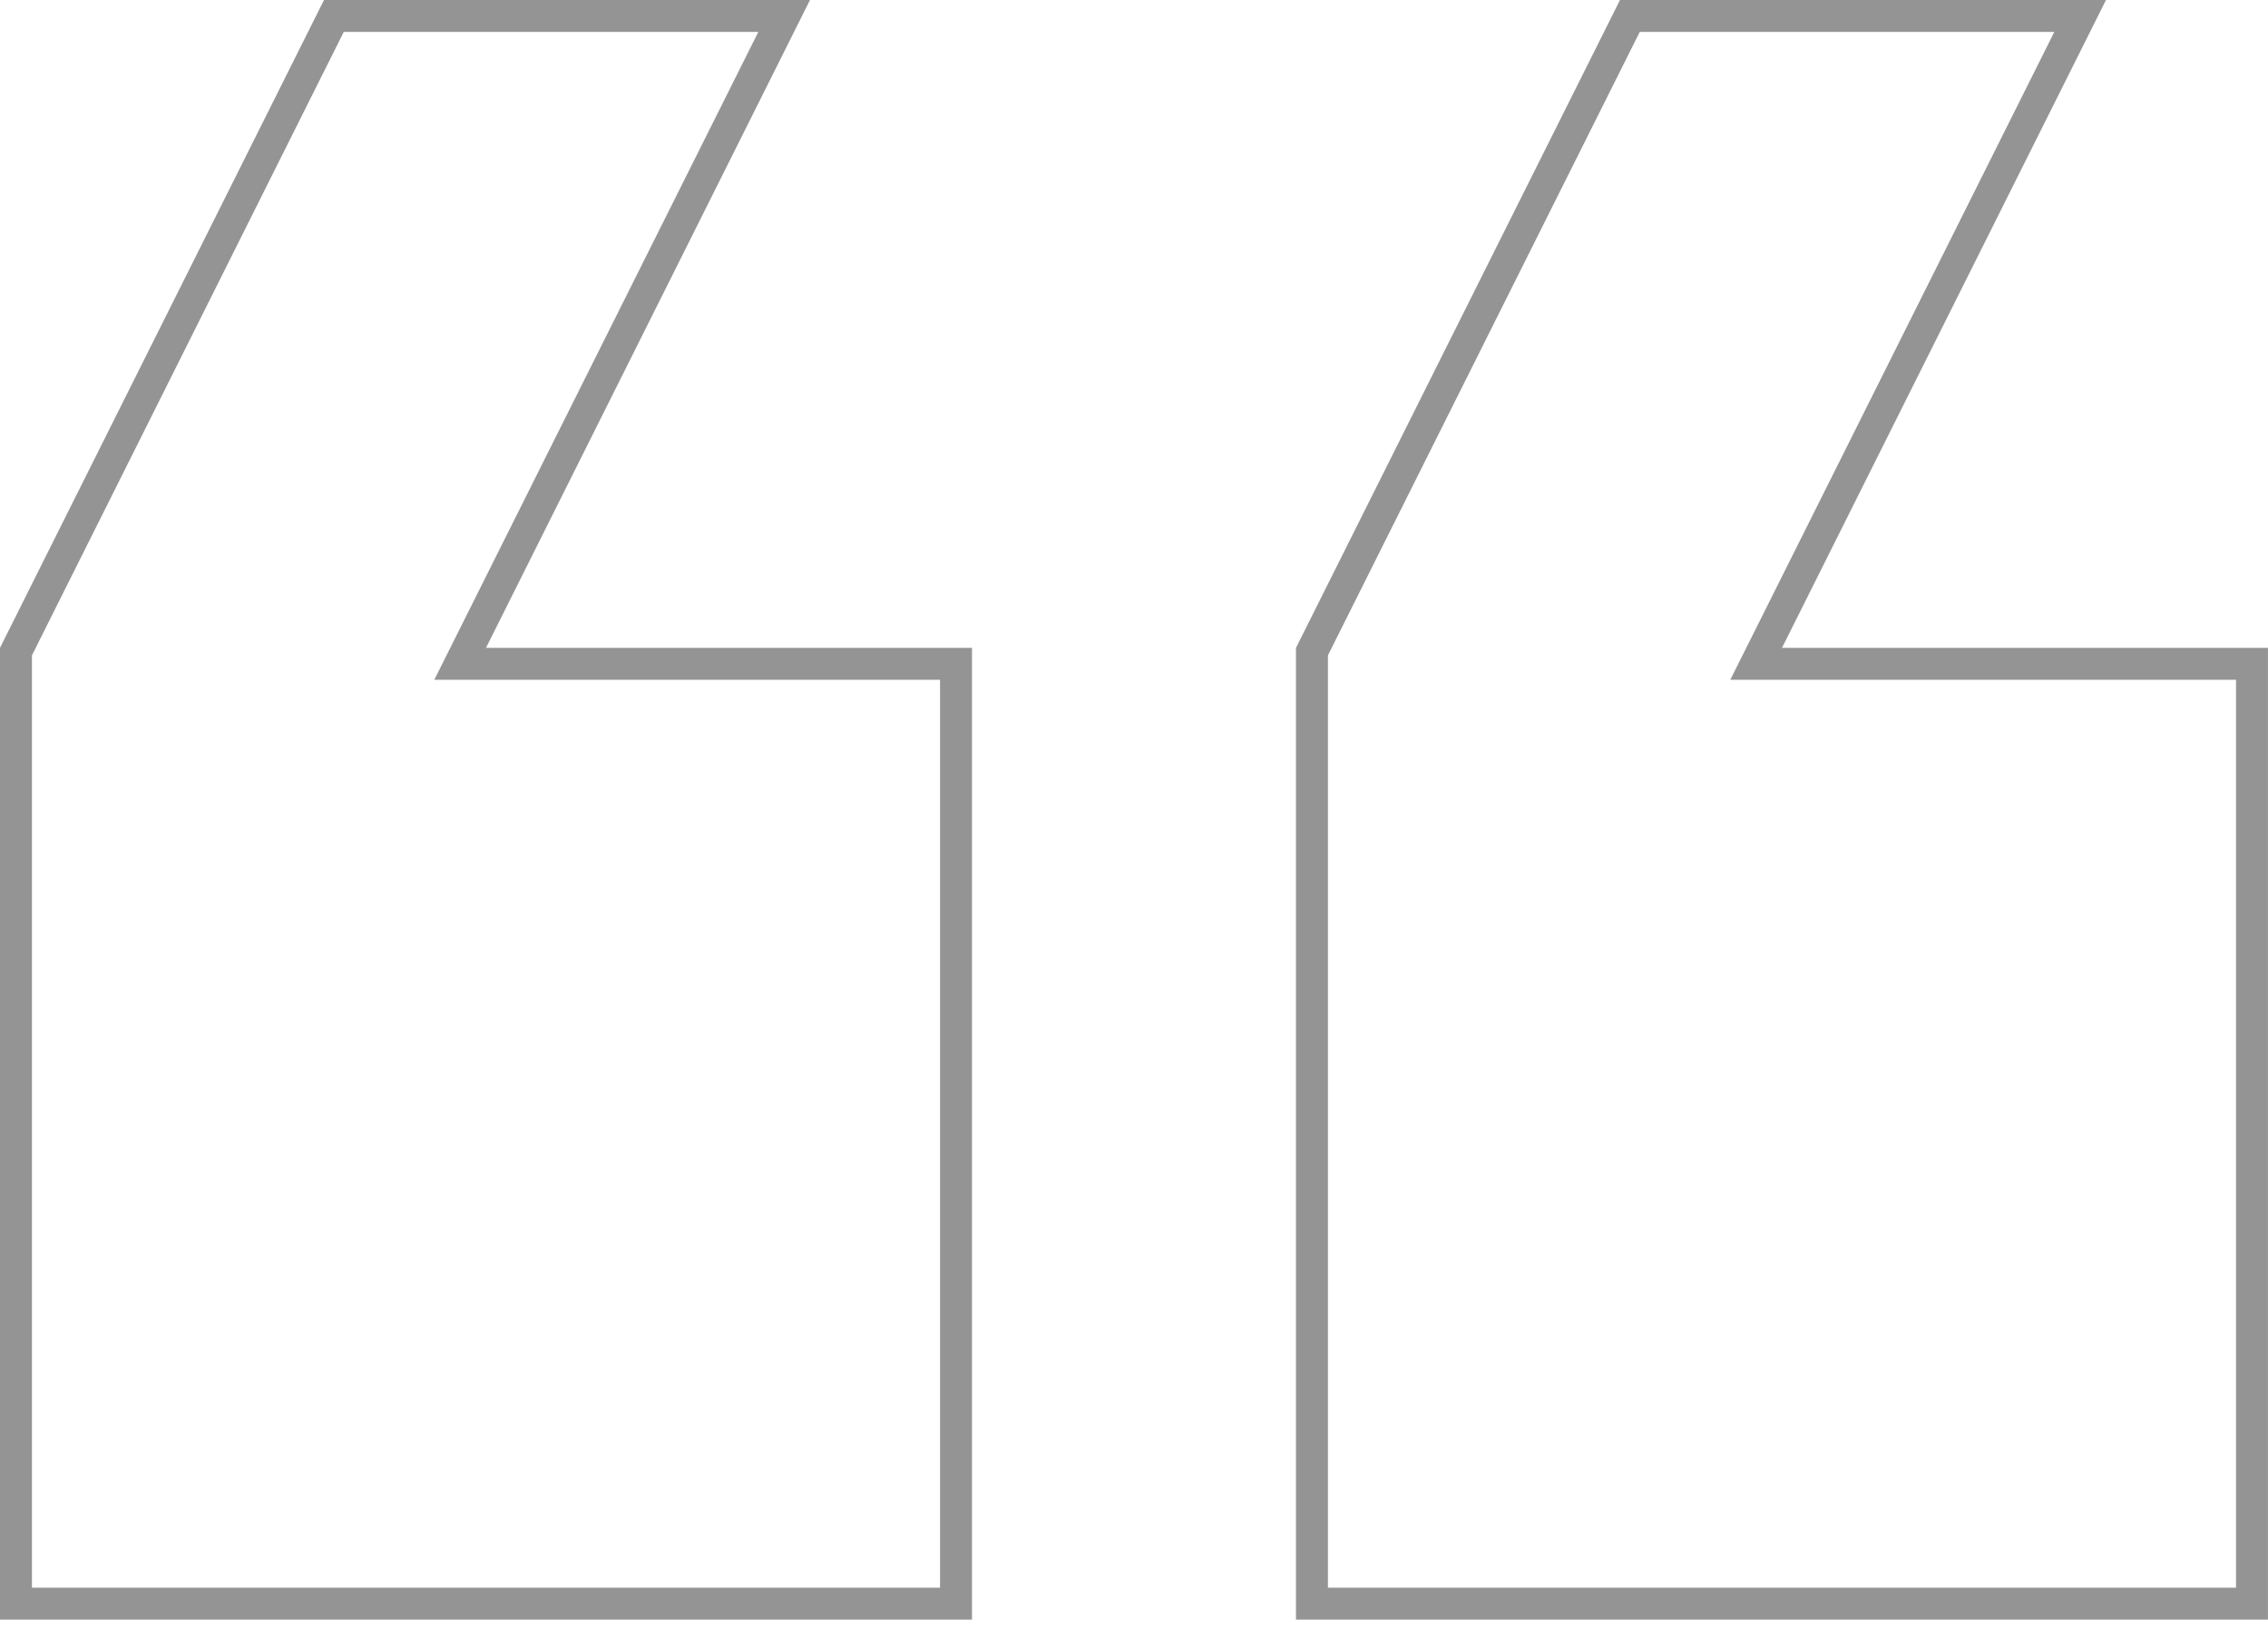 <svg width="71" height="51" viewBox="0 0 71 51" fill="none" xmlns="http://www.w3.org/2000/svg">
<path d="M55.785 20.785H70.499V50.213H41.071V20.403L51.023 0.5H65.119L55.338 20.062L54.976 20.785H55.785ZM15.214 20.785H29.928V50.213H0.5V20.403L10.452 0.5H24.548L14.767 20.062L14.405 20.785H15.214Z" stroke="black" stroke-opacity="0.42"/>
</svg>
